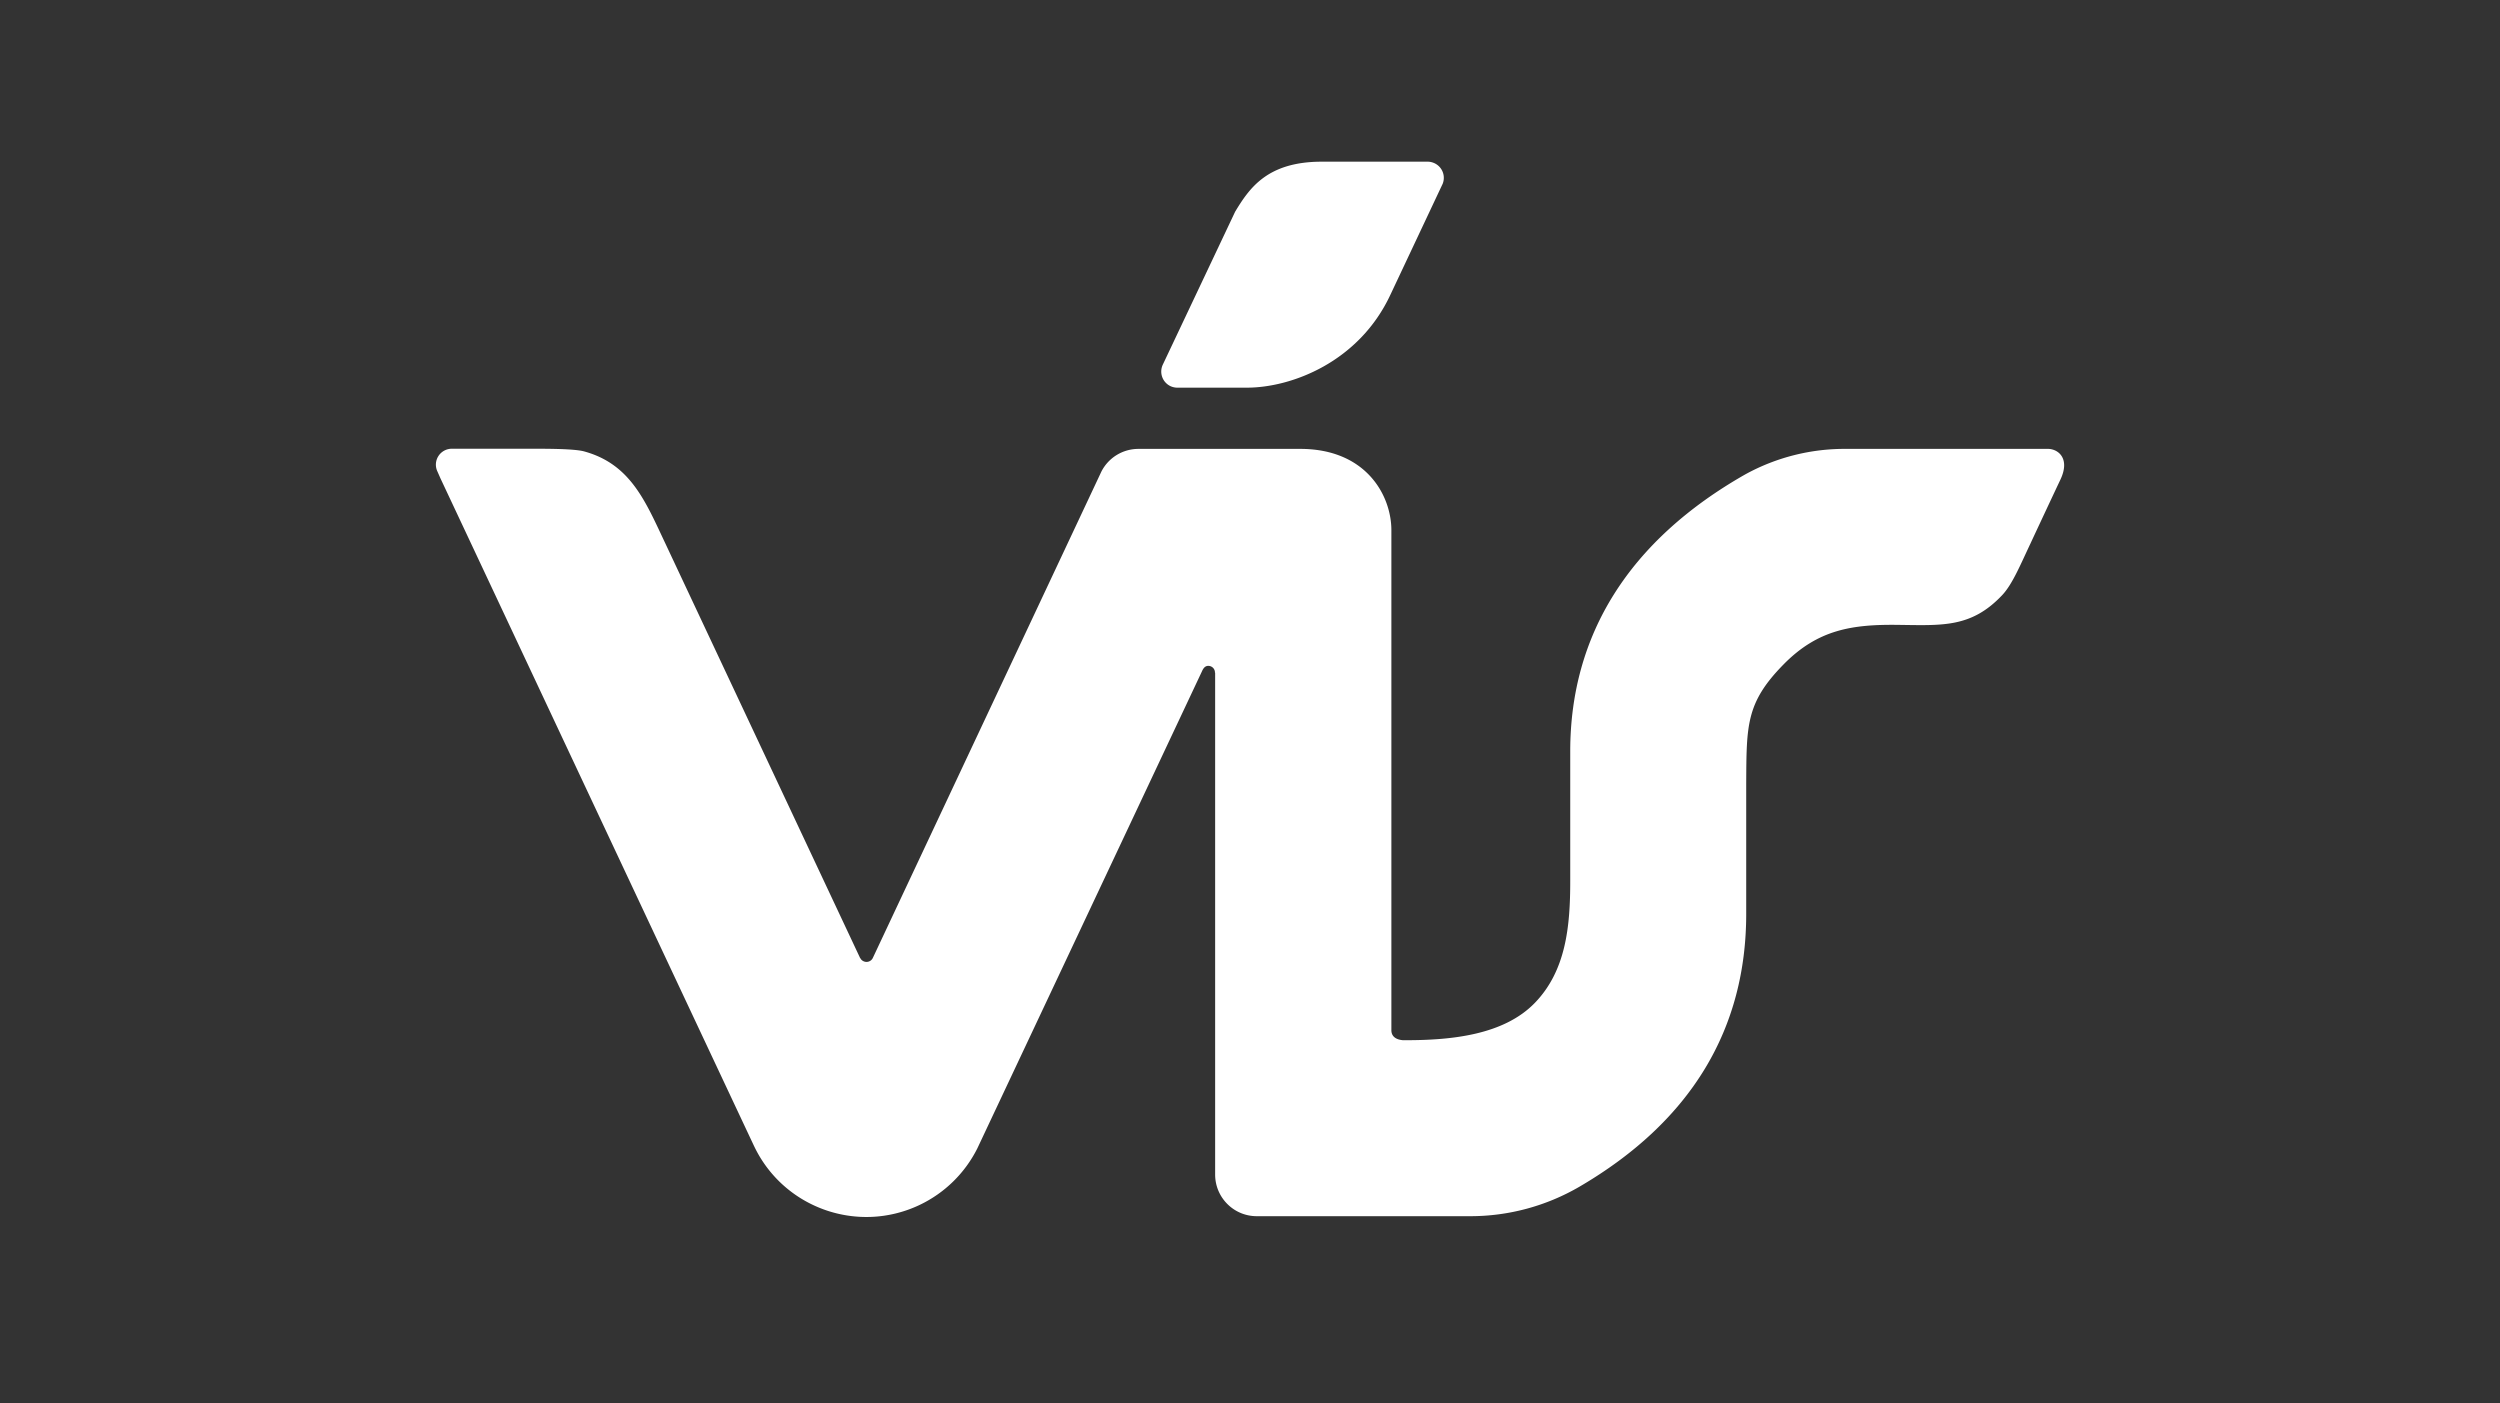 <svg xmlns="http://www.w3.org/2000/svg" viewBox="0 0 383 215"><rect x="0" y="0" width="383" height="215" fill="#333333" stroke="none"/><path fill="#fff" d="m131.76 146.75-29.85-63.54c-3.02-6.38-5.29-12.11-12.44-14.06-1.7-.46-7.04-.4-8.54-.4H69.34A2.438 2.438 0 0 0 67 72.2l.48 1.09c6.51 13.85 48.04 102.3 48.05 102.3 4.52 9.49 15.88 13.52 25.37 9 3.82-1.82 6.92-4.86 8.82-8.64 0 0 25.16-53.42 34.41-73.08.21-.48.48-.86.98-.86.56 0 1.02.45 1.02 1.01v.04h.03v76.88c0 3.51 2.84 6.37 6.35 6.38h32.75c5.87 0 11.63-1.56 16.7-4.51 17.26-10.09 25.56-24.29 25.56-41.81v-19.91c.05-8.98-.05-12.42 5.7-18.28 5.24-5.34 10.46-6.17 17.55-6.08 6.78.08 11.22.47 15.96-4.55 1.57-1.66 2.77-4.61 4.38-8 0-.02 3.63-7.77 4.55-9.71 1.49-3.16-.25-4.62-1.8-4.7h-30.92a31.565 31.565 0 0 0-15.59 3.92c-17.75 10.11-26.79 24.54-26.79 42.41V135c0 6.97-.66 13.73-5.43 18.65-4.77 4.92-12.78 5.71-19.77 5.71h-.43c-.99-.08-1.77-.52-1.77-1.53V81.24c0-5.35-3.88-12.47-13.96-12.47h-24.79c-2.4 0-4.59 1.34-5.68 3.48l-35.02 74.52c-.26.53-.91.75-1.44.48-.21-.1-.38-.27-.48-.48zm48.53-87.36h10.74c6.77 0 17.18-3.88 22.01-14.3l7.98-16.94a2.47 2.47 0 0 0-1.41-3.21c-.26-.1-.53-.16-.81-.17h-16.31c-8.4 0-11.11 4.12-13.26 7.65l-11.09 23.45a2.475 2.475 0 0 0 1.18 3.29c.31.14.64.22.98.23"/></svg>